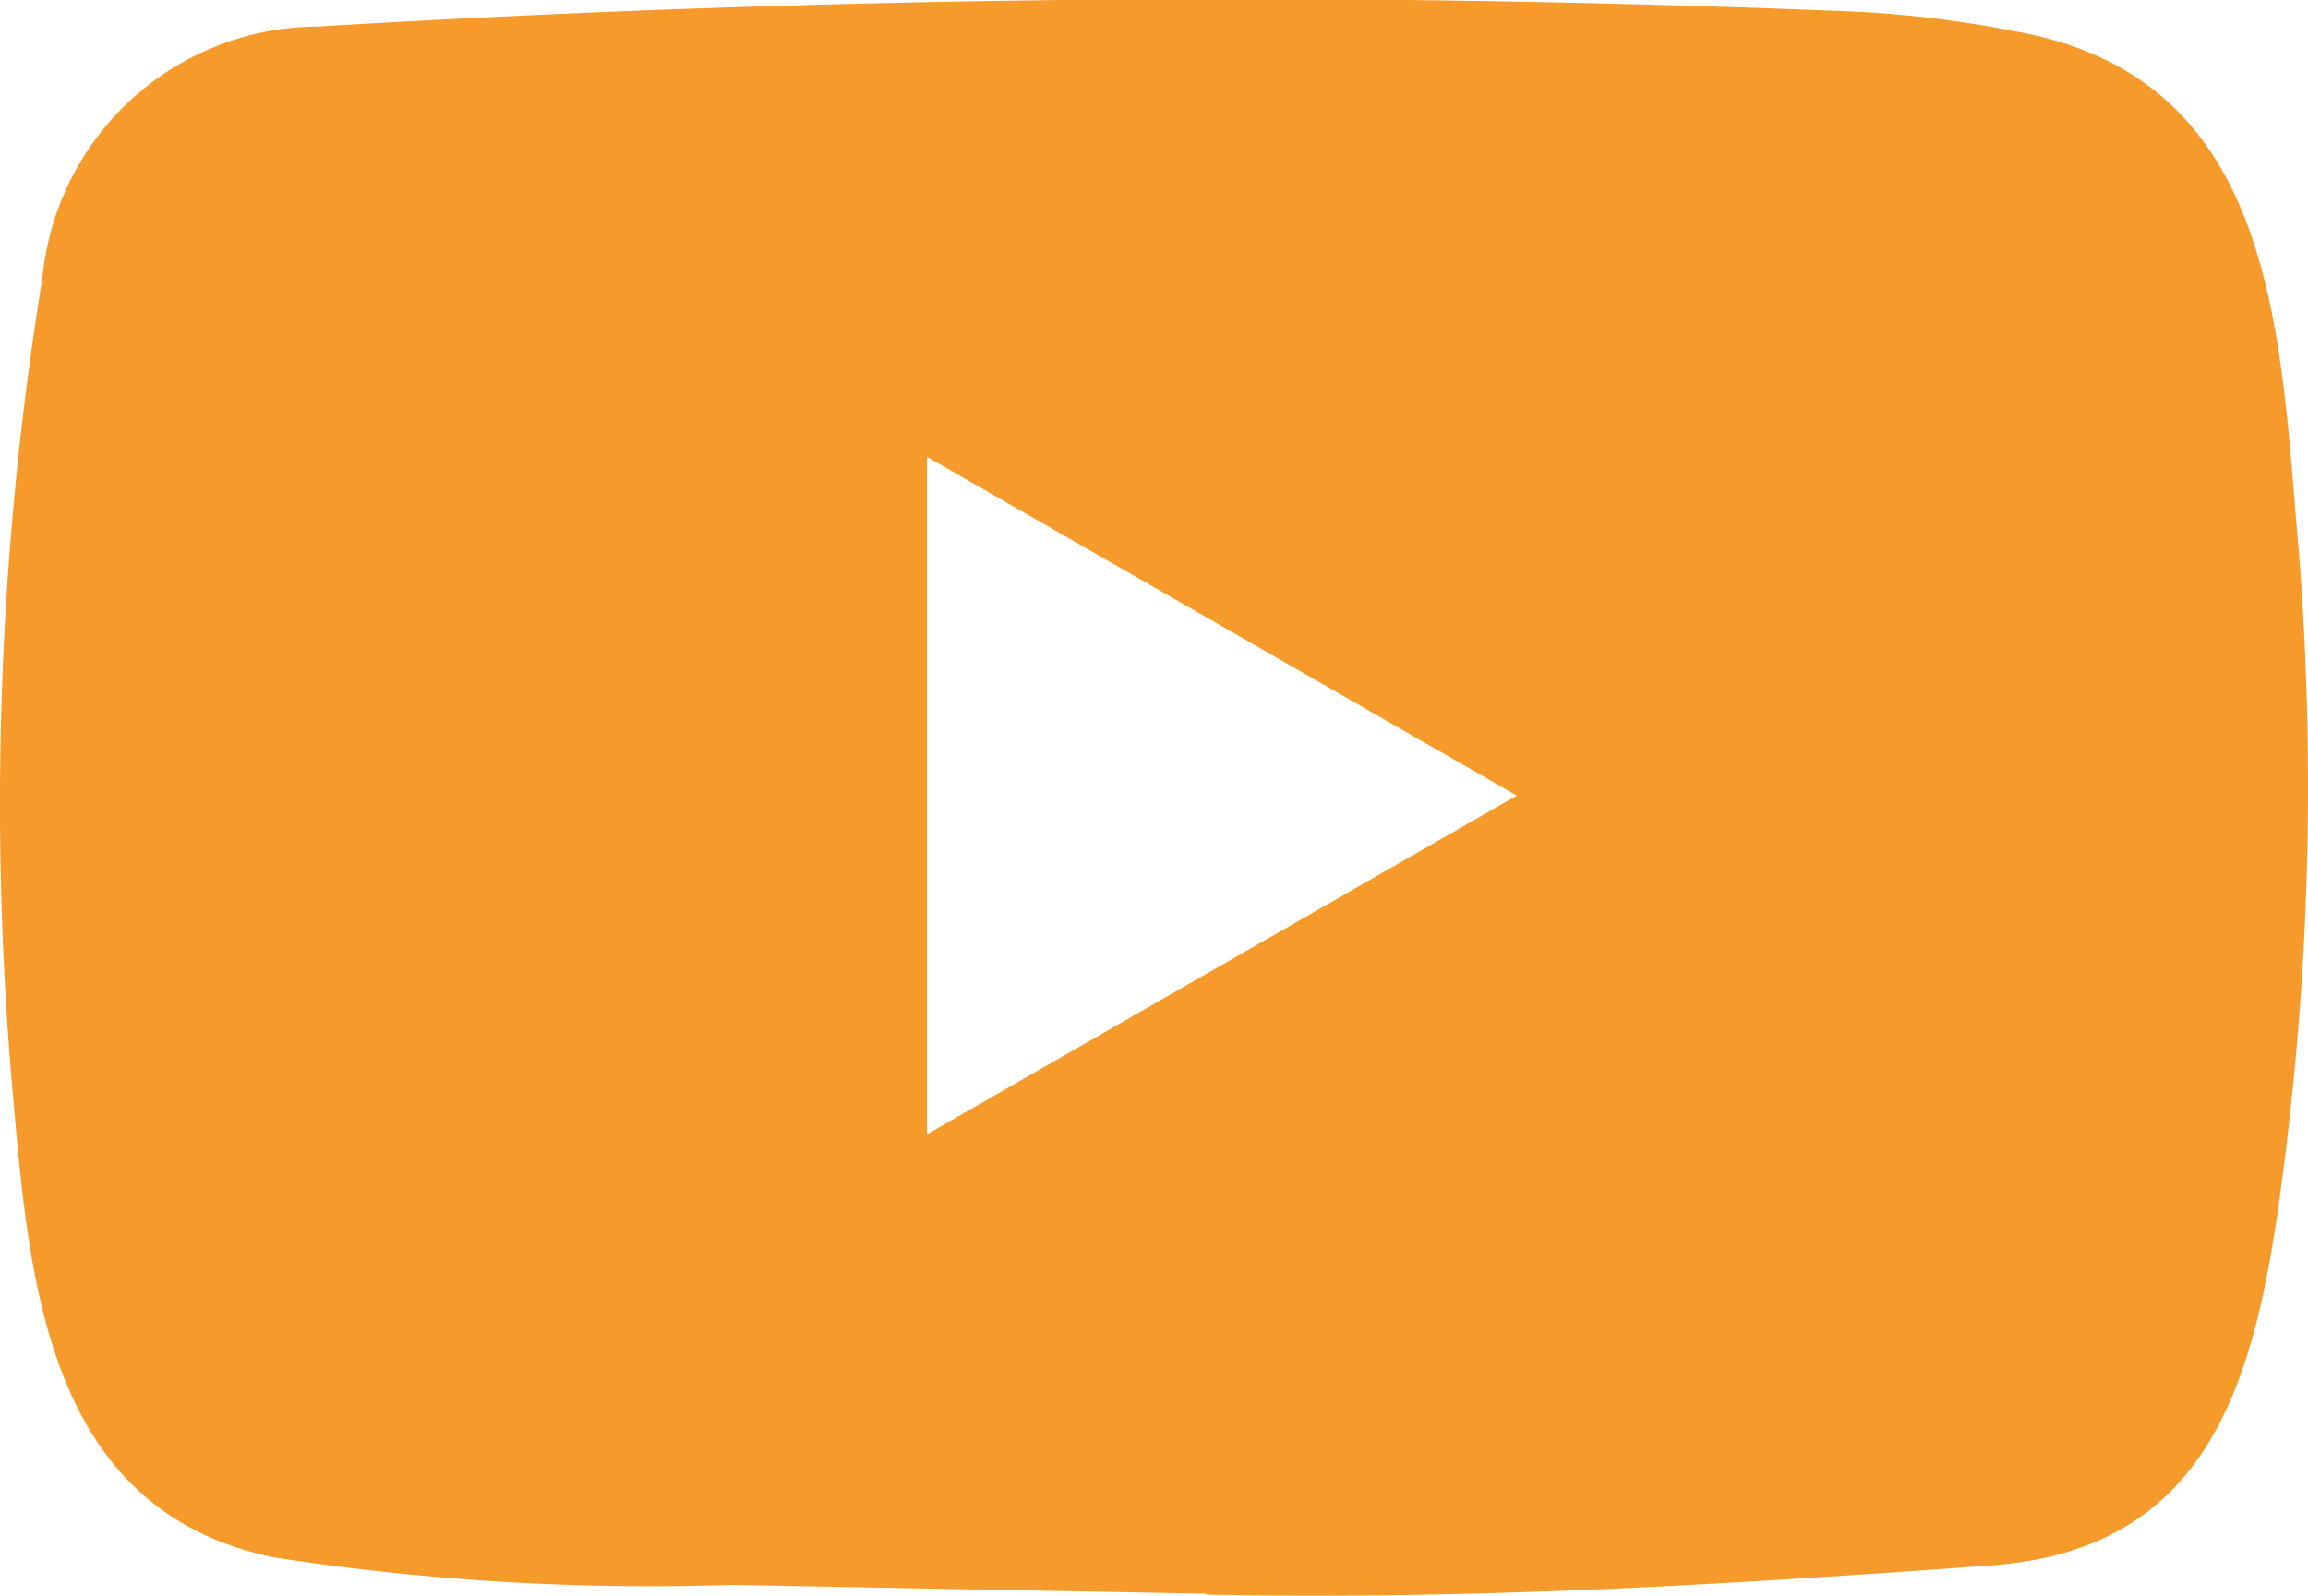 <svg xmlns="http://www.w3.org/2000/svg" viewBox="0 0 26.02 18"><title>yt</title><path d="M256.14,264.48l-5.34-.1a27.79,27.79,0,0,1-5.16-.31c-2.57-.53-2.76-3.11-2.95-5.28a37,37,0,0,1,.34-9.16,3.13,3.13,0,0,1,3.09-2.82,172.54,172.54,0,0,1,17.32-.17,12.42,12.42,0,0,1,1.81.22c3,.52,3,3.45,3.22,5.91a33.85,33.85,0,0,1-.25,7.46c-.3,2-.86,3.76-3.22,3.93-3,.22-5.86.39-8.84.33ZM253,259.3l6.65-3.82L253,251.66Z" transform="translate(-242.55 -246.51)" style="fill:#f59a2b"/></svg>